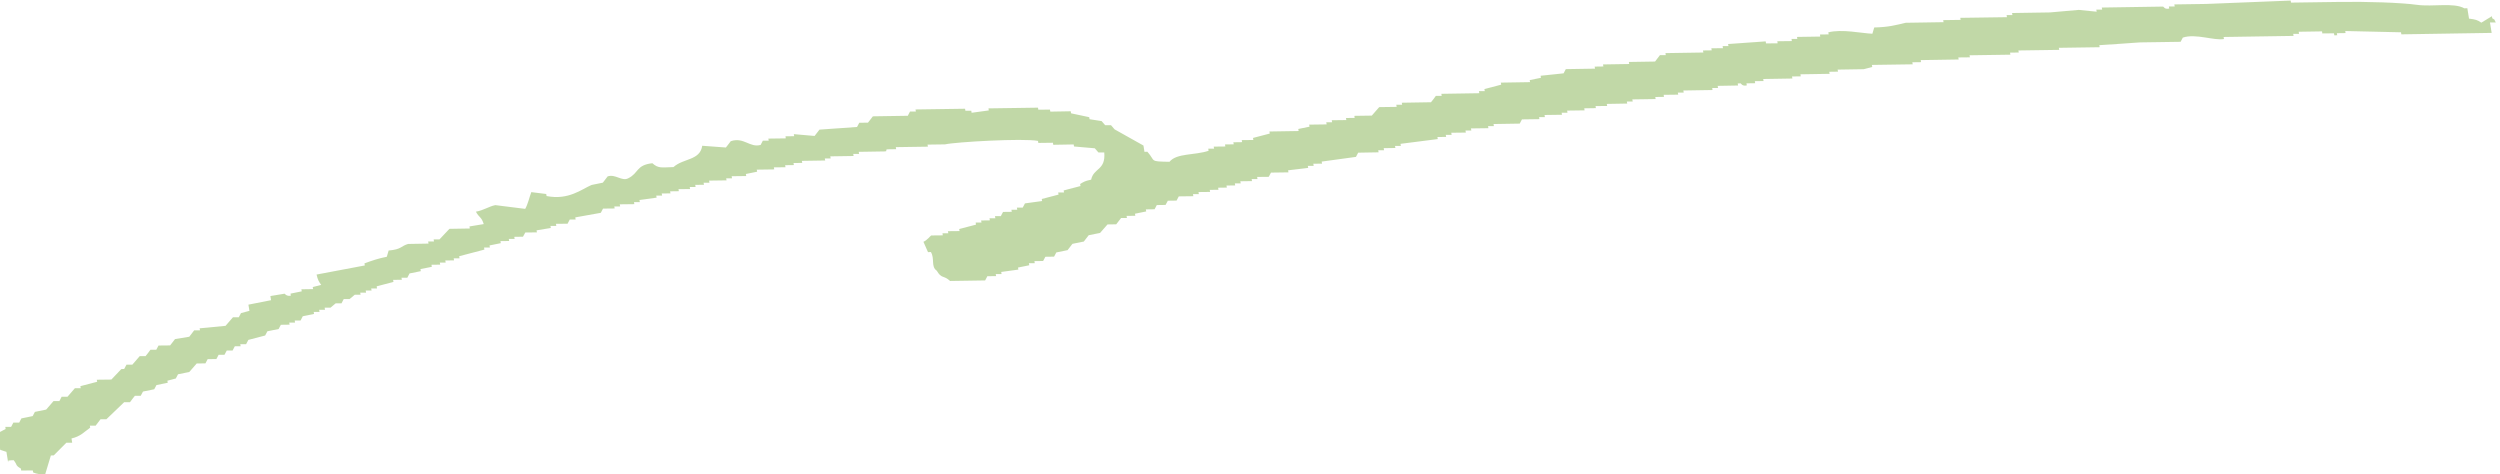 <?xml version="1.0" encoding="UTF-8"?><svg id="_レイヤー_2" xmlns="http://www.w3.org/2000/svg" viewBox="0 0 415.2 78.77"><defs><style>.cls-1{opacity:.5;}.cls-2{fill:#84b250;}</style></defs><g id="design"><g id="title" class="cls-1"><path class="cls-2" d="M1.79,76.45l.48-.02c.62.76.25.87,1.19,1.38l.06.34,1.93-.02.06.34c.72.27.87.27,1.99.32.31-1.04.64-2.08.95-3.14l.48-.02c.7-.69,1.39-1.4,2.09-2.1h.97s-.11-.71-.11-.71c1.53-.35,2.11-1.1,3.1-1.79l-.06-.34h.97c.27-.37.53-.72.81-1.06h.97c.99-.96,1.96-1.89,2.95-2.83h.97c.26-.37.53-.71.81-1.06h.97s.38-.71.38-.71c.63-.12,1.25-.24,1.87-.38.13-.24.24-.46.37-.7.63-.12,1.25-.24,1.87-.38l-.06-.34c.46-.13.94-.24,1.4-.37.13-.24.25-.46.37-.7.63-.12,1.25-.24,1.87-.38.41-.47.82-.94,1.23-1.41l1.45-.02c.13-.24.25-.46.37-.7l1.45-.02c.13-.24.25-.46.37-.7h.97s.38-.71.38-.71h.97c.13-.25.25-.48.37-.71h.97s-.06-.35-.06-.35h.97c.13-.25.24-.47.37-.71.94-.24,1.86-.49,2.79-.73.13-.24.24-.46.37-.7.63-.12,1.25-.24,1.87-.38.13-.24.25-.46.37-.7l1.45-.02-.06-.34h.97s-.06-.35-.06-.35h.97c.13-.25.25-.48.37-.71.63-.12,1.25-.24,1.87-.38l-.06-.34h.97s-.06-.35-.06-.35h.97s-.06-.35-.06-.35h.97s.86-.72.86-.72h.97c.13-.25.24-.47.37-.71h.97s.86-.72.86-.72h.97s-.06-.35-.06-.35h.97s-.06-.35-.06-.35h.97s-.06-.35-.06-.35h.97s-.06-.35-.06-.35c.94-.24,1.86-.49,2.79-.73l-.06-.34,1.45-.02-.06-.34h.97c.13-.25.24-.47.37-.71l1.87-.38-.06-.34c.63-.12,1.25-.24,1.89-.38l-.06-.34,1.45-.02-.06-.34h.97s-.06-.35-.06-.35l1.45-.02-.06-.34h.97s-.06-.35-.06-.35c1.4-.37,2.79-.73,4.19-1.1l-.06-.34h.97s-.06-.35-.06-.35c.63-.12,1.25-.24,1.87-.38l-.06-.34,1.45-.02-.06-.34h.97s-.06-.35-.06-.35l1.45-.02.38-.7,1.93-.02-.06-.34c.79-.13,1.58-.26,2.37-.39l-.06-.34h.97s-.06-.35-.06-.35l1.93-.02c.13-.24.25-.46.37-.7h.97s-.06-.35-.06-.35c1.41-.25,2.83-.5,4.24-.76.13-.24.24-.46.37-.7l1.93-.02-.06-.34h.97s-.06-.35-.06-.35l2.42-.03-.06-.34h.97s-.06-.35-.06-.35c.95-.14,1.89-.26,2.85-.39l-.06-.34h.97s-.06-.35-.06-.35l1.45-.02-.06-.34,1.45-.02-.06-.34,1.93-.02-.06-.34h.97s-.06-.35-.06-.35l1.45-.02-.06-.34h.97s-.06-.35-.06-.35l2.9-.04-.06-.34h.97s-.06-.35-.06-.35l2.42-.03-.06-.34c.63-.12,1.25-.26,1.87-.38l-.06-.34,2.9-.04-.06-.34,1.93-.02-.06-.34,1.45-.02-.06-.34,1.45-.02-.06-.34,3.87-.06-.06-.34h.97s-.06-.35-.06-.35l3.87-.06-.06-.34h.97s-.06-.35-.06-.35l4.35-.07c.67-.1-.19-.18.42-.35l1.45-.02-.06-.34,5.33-.08-.06-.34,2.9-.04c1.74-.4,12.93-1.04,15.44-.58l.06.34,2.42-.03.06.34,3.39-.06.06.34c1.14.09,2.3.19,3.45.3.2.22.4.46.6.69h.97c.25,3.02-1.76,2.53-2.18,4.52-1.05.23-1.15.31-1.83.72l.06.34c-.94.24-1.86.49-2.79.73l.06.34h-.97s.06.35.06.35c-.94.24-1.86.49-2.79.73l.06.34c-.95.14-1.89.26-2.85.39-.13.24-.24.46-.37.7h-.97s.06.35.06.35h-.97s.06.35.06.35l-1.45.02c-.13.24-.25.46-.37.7h-.97s.06.35.06.35h-.97s.06.35.06.35l-1.45.02.06.34h-.97s.06.35.06.35c-.94.24-1.86.49-2.79.73l.06.34-1.93.02.06.34h-.97s.06.35.06.35l-1.93.02c-.13.06-.69.81-1.29,1.05.26.58.5,1.14.76,1.72l.48-.02c.68,1.14-.04,2.4.98,3.11.8,1.39,1.1.68,2.21,1.7l5.82-.09c.13-.24.25-.46.37-.7l1.45-.02-.06-.34h.97s-.06-.35-.06-.35c.95-.14,1.89-.26,2.85-.39l-.06-.34c.63-.12,1.25-.24,1.87-.38l-.06-.34h.97s-.06-.35-.06-.35l1.45-.02c.13-.24.25-.46.37-.7l1.45-.02c.13-.24.25-.46.37-.7l1.87-.38c.27-.35.53-.71.81-1.05.63-.12,1.25-.24,1.89-.38.26-.35.53-.69.81-1.05.63-.12,1.25-.24,1.89-.38l1.23-1.41,1.45-.02c.27-.35.53-.71.81-1.05h.97s-.06-.35-.06-.35l1.45-.02-.06-.34c.63-.12,1.25-.24,1.87-.38l-.06-.34,1.45-.02c.13-.24.25-.46.37-.7l1.45-.02.38-.7,1.45-.02c.13-.24.24-.46.37-.7l2.42-.03-.06-.34h.97s-.06-.35-.06-.35l1.93-.02-.06-.34,1.45-.02-.06-.34,1.45-.02-.06-.34,1.45-.02-.06-.34h.97s-.06-.35-.06-.35l1.94-.03-.06-.34h.97s-.06-.35-.06-.35l1.93-.02c.13-.24.25-.46.37-.7l2.9-.04-.06-.34c1.12-.13,2.22-.27,3.34-.4l-.06-.34h.97s-.06-.35-.06-.35l1.45-.02-.06-.34c1.89-.26,3.8-.51,5.69-.78.13-.24.25-.46.37-.7l3.39-.06-.06-.34h.97s-.06-.35-.06-.35l1.94-.03-.06-.34h.97s-.06-.35-.06-.35c2.06-.26,4.13-.53,6.19-.79l-.06-.34,1.45-.02-.06-.34h.97s-.06-.35-.06-.35l2.42-.03-.06-.34h.97s-.06-.35-.06-.35l2.9-.04-.06-.34h.97s-.06-.35-.06-.35l4.35-.07c.13-.24.25-.46.37-.7l2.9-.04-.06-.34h.97s-.06-.35-.06-.35l2.9-.04-.06-.34h.97s-.06-.35-.06-.35l2.9-.04-.06-.34,1.94-.03-.06-.34,1.93-.02-.06-.34,3.39-.06-.06-.34h.97s-.06-.35-.06-.35l3.87-.06-.06-.34,1.45-.02-.06-.34,2.42-.03-.06-.34h.97s-.06-.35-.06-.35l4.85-.08-.06-.34h.97s-.06-.35-.06-.35l3.39-.06-.06-.34.48-.02c.08.02.25.52,1.03.34l-.06-.34,1.45-.02-.06-.34,1.45-.02-.06-.34,4.85-.08-.06-.34,1.45-.02-.06-.34,4.85-.08-.06-.34,1.45-.02-.06-.34,4.35-.07c.46-.13.94-.24,1.4-.37l-.06-.34,6.78-.1-.06-.34,1.45-.02-.06-.34,6.3-.1-.06-.34,1.93-.02-.06-.34,6.78-.1-.06-.34,1.45-.02-.06-.34,6.78-.1-.06-.34,6.78-.1-.06-.34c2.24-.15,4.48-.29,6.72-.46l6.78-.1c.13-.24.25-.46.37-.7,2.15-.71,5.2.54,6.83.24l-.06-.34,11.62-.18-.06-.34h.97s-.06-.35-.06-.35l3.87-.06.06.34,1.93-.02.06.34.48-.02-.06-.34,1.45-.02-.06-.34c3.08.06,6.17.14,9.26.21l.06.34,15-.24-.28-1.73h.97c-.4-.69.01-.31-.59-.7l-.06-.34c-.59.35-1.18.71-1.76,1.07-.64-.45-.97-.54-2.04-.67l-.28-1.73-.49.02c-1.77-1-5.2-.22-7.86-.58-2.65-.37-8.3-.56-13.18-.48l-7.75.11-.06-.34c-4.66.19-9.33.38-13.99.56l-5.33.08.06.34h-.97s.06.35.06.35c-.8.16-.89-.31-1.03-.33l-10.17.16.06.34h-.97s.06.35.06.35c-.99-.1-1.97-.21-2.96-.3-1.6.13-3.19.28-4.79.42l-6.3.1.06.34h-.97s.06.35.06.35l-7.75.11.06.34-2.9.04.06.34-6.3.1c-1.59.38-2.81.73-5.21.78-.11.35-.22.69-.31,1.04-1.83-.08-5.05-.81-7.32-.23l.06.34-1.45.02.06.34-3.87.06.06.34h-.97s.06.35.06.35l-2.42.03.06.34-1.93.02-.06-.34c-2.08.15-4.17.3-6.24.44l.06.34h-.97s.06.35.06.35l-1.93.02.06.34-1.45.02.06.34-6.3.1.06.34h-.97c-.27.37-.53.71-.81,1.06l-4.35.07.06.34-4.35.07.06.34-1.45.02.06.34-4.85.08c-.13.24-.24.46-.37.7-1.27.13-2.55.27-3.82.4l.06.34c-.63.12-1.25.24-1.87.38l.06.34-4.85.08.06.34c-.94.24-1.86.49-2.79.73l.06.34h-.97s.06.35.06.35l-6.3.1.06.34h-.97c-.26.37-.53.72-.81,1.06l-4.85.08.06.34h-.97s.06.35.06.35l-2.9.04c-.41.47-.82.94-1.23,1.41l-2.9.04.06.34-1.45.02.06.34-2.42.03.06.34h-.97s.06.35.06.35l-2.9.04.06.34c-.63.12-1.25.24-1.87.38l.06.34-4.85.08.06.34c-.94.24-1.86.49-2.79.73l.06.34-1.93.02.06.34-1.45.02.06.34-1.45.02.06.34-1.93.02.06.34h-.97s.06.35.06.35c-2.28.78-5.29.36-6.5,1.83-3.44-.05-2.25-.09-3.67-1.67l-.48.02-.17-1.05c-1.6-.89-3.2-1.8-4.8-2.69-.2-.22-.39-.45-.59-.69h-.97c-.2-.21-.4-.45-.59-.68l-2-.31-.06-.34c-1.01-.22-2-.42-3.01-.64l-.06-.34-3.39.06-.06-.34-1.93.02-.06-.34-8.23.12.06.34c-.95.14-1.89.26-2.85.39l-.06-.34h-.97s-.06-.33-.06-.33l-8.23.12.06.34h-.97c-.13.25-.24.47-.37.71l-5.8.09c-.27.35-.53.69-.81,1.05l-1.45.02c-.13.24-.24.46-.37.7-2.08.15-4.17.3-6.24.44-.27.35-.53.69-.81,1.05-1.15-.1-2.3-.19-3.45-.3l.06.34-1.45.02.06.34-2.9.04.06.34h-.97c-.13.25-.24.47-.37.71-1.79.51-2.8-1.35-4.96-.62-.27.35-.53.71-.81,1.05-1.31-.1-2.62-.19-3.93-.29-.36,2.47-3.15,2.06-4.77,3.54-2.01.06-2.52.25-3.51-.64-2.7.29-2.27,1.64-3.97,2.48-1.06.61-2.13-.72-3.45-.3-.27.35-.53.69-.81,1.05-.63.12-1.25.24-1.87.38-1.64.7-3.83,2.57-7.47,1.84l-.06-.34c-.83-.1-1.65-.21-2.48-.31-.37,1-.54,1.93-1.01,2.78-1.65-.21-3.3-.41-4.96-.62-1.02.19-1.94.86-3.23,1.09.54,1.02.93.84,1.3,2.06-.79.13-1.58.26-2.37.39l.06.34-3.39.06c-.55.58-1.1,1.17-1.65,1.75h-.97s.06.35.06.35h-.97s.06.35.06.35l-3.39.06c-1.22.35-1.07.91-3.23,1.09-.11.35-.22.69-.31,1.04-1.37.26-2.47.64-3.71,1.1l.06.34c-2.66.51-5.34,1-8.01,1.51.2.91.38,1.16.76,1.72-.46.11-.94.24-1.4.36l.06.34-1.94.03.06.34c-.63.12-1.25.24-1.87.38l.06.34c-.72.15-1.01-.33-1.03-.33-.79.13-1.58.26-2.37.39l.11.69c-1.25.24-2.51.5-3.76.74l.17,1.03c-.46.13-.94.24-1.4.37-.13.24-.25.46-.37.7h-.97c-.41.48-.82.95-1.23,1.42-1.43.14-2.87.27-4.3.41l.06.34h-.97c-.27.37-.53.72-.81,1.06l-2.37.39c-.27.35-.53.71-.81,1.05l-1.93.02c-.13.24-.25.46-.37.7h-.97c-.26.37-.53.71-.81,1.06h-.97c-.41.48-.82.95-1.23,1.42h-.97s-.38.71-.38.71l-.48.02c-.55.57-1.1,1.16-1.65,1.74l-2.42.03.06.34c-.94.24-1.86.49-2.79.73l.06.34h-.97s-1.23,1.42-1.23,1.42h-.97c-.13.25-.25.48-.37.71h-.97c-.41.48-.82.95-1.23,1.42-.63.12-1.25.24-1.87.38-.13.24-.25.46-.37.7-.63.12-1.25.24-1.87.38-.13.24-.24.46-.37.7h-.97c-.13.25-.24.47-.37.71h-.97s.06.35.06.35c-.44.24-.9.48-1.34.71l.44,2.76c.35.11.68.22,1.03.33l.28,1.73.04-.28Z"/></g></g></svg>
